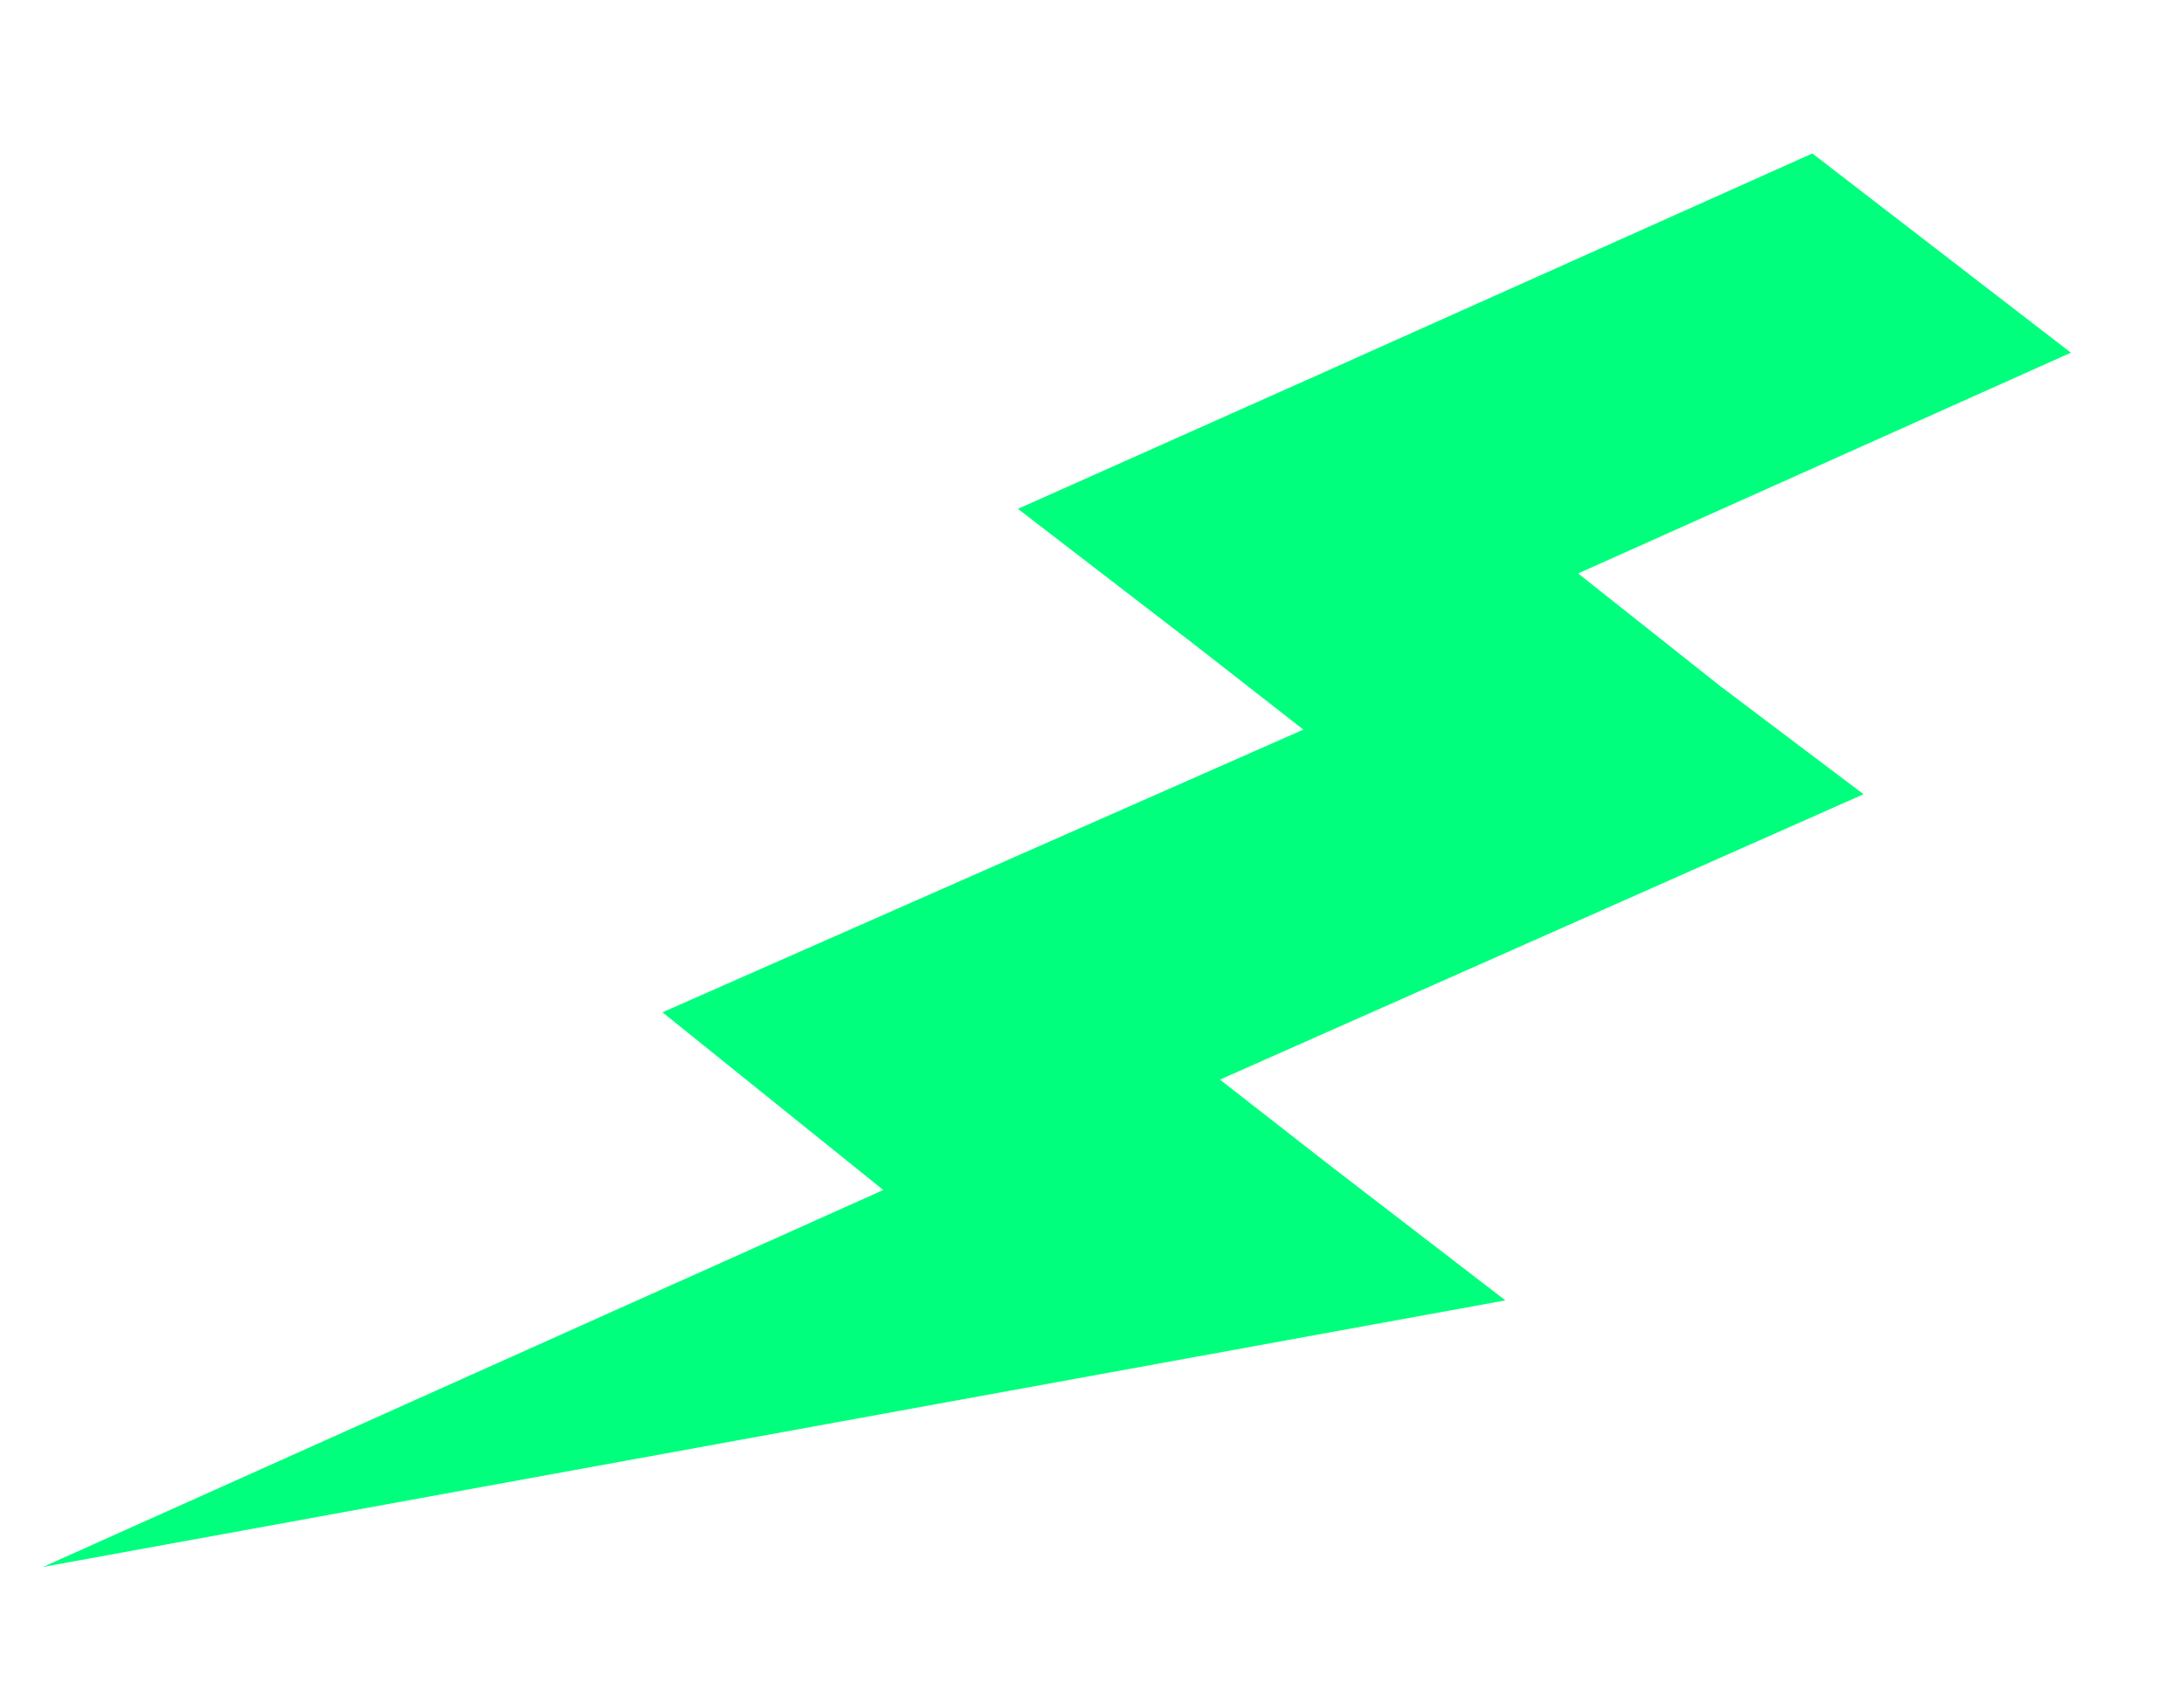<?xml version="1.0" encoding="UTF-8"?> <!-- Generator: Adobe Illustrator 25.4.0, SVG Export Plug-In . SVG Version: 6.00 Build 0) --> <svg xmlns="http://www.w3.org/2000/svg" xmlns:xlink="http://www.w3.org/1999/xlink" id="Layer_1" x="0px" y="0px" viewBox="0 0 81.1 62.5" style="enable-background:new 0 0 81.1 62.5;" xml:space="preserve"> <style type="text/css"> .st0{clip-path:url(#SVGID_00000057841173502436141120000014314580709050506147_);} .st1{clip-path:url(#SVGID_00000152954162856939477960000016163813186945752728_);fill:none;stroke:#00FF7D;stroke-miterlimit:10;stroke-dasharray:3,2;} .st2{clip-path:url(#SVGID_00000152954162856939477960000016163813186945752728_);fill:none;stroke:#00FF7D;stroke-miterlimit:10;} .st3{clip-path:url(#SVGID_00000057841173502436141120000014314580709050506147_);fill:#00FF7D;} .st4{clip-path:url(#SVGID_00000011030288881545125460000015874242725974651318_);} .st5{clip-path:url(#SVGID_00000011030288881545125460000015874242725974651318_);fill:#FFFFFF;} .st6{clip-path:url(#SVGID_00000166671889057166949490000010829020017254003355_);} .st7{clip-path:url(#SVGID_00000009574722131037376090000004502369786270170296_);} .st8{clip-path:url(#SVGID_00000119099974312613802910000013971008520952226199_);} .st9{clip-path:url(#SVGID_00000141425260222264182410000007851031650029493124_);} .st10{clip-path:url(#SVGID_00000108294787241885383140000001423640881121071014_);} .st11{clip-path:url(#SVGID_00000011752519390406838250000006148408705287258791_);} .st12{clip-path:url(#SVGID_00000128479333071480947220000001633480538182310071_);} .st13{clip-path:url(#SVGID_00000039104112072110720480000000356419255717183887_);} .st14{clip-path:url(#SVGID_00000116216585804649982600000013600396607743921843_);} .st15{clip-path:url(#SVGID_00000054971294982512611550000014310960439937284487_);} .st16{clip-path:url(#SVGID_00000180364842981302149620000014741823919239225279_);} .st17{clip-path:url(#SVGID_00000018927271092861606350000003105498405610168998_);} .st18{clip-path:url(#SVGID_00000067203703903429007000000011052113592984595871_);} .st19{clip-path:url(#SVGID_00000088830451142536726470000000124374950060394421_);} .st20{clip-path:url(#SVGID_00000169550887051306685520000013914494633630400910_);} .st21{clip-path:url(#SVGID_00000166664218537455225690000000420114367526292126_);} .st22{clip-path:url(#SVGID_00000047756776024213423890000014307496570780045696_);} .st23{clip-path:url(#SVGID_00000159431020162931573070000018296057103393706649_);} .st24{clip-path:url(#SVGID_00000021807258147255627890000010837467040057097891_);} .st25{clip-path:url(#SVGID_00000032630755481340806430000000073492511996921504_);} .st26{clip-path:url(#SVGID_00000147919200004160433690000000344954103812101547_);} .st27{clip-path:url(#SVGID_00000016039106484675167200000014142962635542678715_);} .st28{clip-path:url(#SVGID_00000031201488461361821740000011118396956823061932_);} .st29{clip-path:url(#SVGID_00000129928455632590641350000005200826614354924435_);} .st30{clip-path:url(#SVGID_00000109020242407870173840000006495520972150623622_);} .st31{clip-path:url(#SVGID_00000107583417697377005990000011299973433248534441_);} .st32{clip-path:url(#SVGID_00000057841173502436141120000014314580709050506147_);fill:none;stroke:#000000;} .st33{clip-path:url(#SVGID_00000008868549101548139200000012162492877471639995_);} .st34{clip-path:url(#SVGID_00000008868549101548139200000012162492877471639995_);fill:#FFFFFF;} .st35{clip-path:url(#SVGID_00000008868549101548139200000012162492877471639995_);fill:none;stroke:#00FF7D;stroke-width:0.37;stroke-miterlimit:10;} .st36{opacity:0.67;clip-path:url(#SVGID_00000147931449950065975940000016868330055198975925_);} .st37{clip-path:url(#SVGID_00000106145550714691961930000016195092833979532174_);} .st38{filter:url(#Adobe_OpacityMaskFilter);} .st39{clip-path:url(#SVGID_00000089551152780245878570000017478169344632740483_);fill:url(#SVGID_00000082361167415426177690000008911879489429761194_);} .st40{clip-path:url(#SVGID_00000089551152780245878570000017478169344632740483_);mask:url(#SVGID_00000050639737942485153360000010648754448697999237_);} .st41{clip-path:url(#SVGID_00000062162261938075558140000011477304502850778531_);} .st42{clip-path:url(#SVGID_00000057841173502436141120000014314580709050506147_);fill:#FFFFFF;} .st43{clip-path:url(#SVGID_00000057841173502436141120000014314580709050506147_);fill:none;stroke:#00FF7D;stroke-width:0.37;stroke-miterlimit:10;} .st44{clip-path:url(#SVGID_00000167371649553145046800000005792959167517265311_);} .st45{clip-path:url(#SVGID_00000159461167923840283800000017745295065934763414_);} .st46{clip-path:url(#SVGID_00000023988291479803185640000006247866597973261957_);} .st47{clip-path:url(#SVGID_00000003797504891205504820000014707602339861477774_);} .st48{clip-path:url(#SVGID_00000116929666386495331490000014766016784868906934_);} .st49{clip-path:url(#SVGID_00000035514779910637735200000005515280161174060161_);} .st50{clip-path:url(#SVGID_00000057841173502436141120000014314580709050506147_);fill:none;stroke:#00FF7D;stroke-width:0.371;stroke-miterlimit:10;} .st51{clip-path:url(#SVGID_00000023279225371273913850000001803576652910505897_);} .st52{clip-path:url(#SVGID_00000163771833157213218440000010665239788032601474_);} .st53{clip-path:url(#SVGID_00000057841173502436141120000014314580709050506147_);fill:#E5FFF2;} .st54{clip-path:url(#SVGID_00000057841173502436141120000014314580709050506147_);fill:none;stroke:#E5FFF2;stroke-width:0.742;stroke-miterlimit:10;} .st55{clip-path:url(#SVGID_00000057841173502436141120000014314580709050506147_);fill:none;stroke:#FFFFFF;stroke-width:0.742;stroke-miterlimit:10;} .st56{clip-path:url(#SVGID_00000068654935803626733970000014864326125976555654_);} .st57{clip-path:url(#SVGID_00000085223868358591338420000015492689612247219078_);fill:#FFFFFF;} .st58{clip-path:url(#SVGID_00000076600890859782455990000002046090296150340530_);} .st59{clip-path:url(#SVGID_00000165204745988019553830000018373985306378877102_);} .st60{clip-path:url(#SVGID_00000086675732647984494710000000934501602679525295_);} .st61{clip-path:url(#SVGID_00000139264764730014132930000015711614745911449004_);} .st62{clip-path:url(#SVGID_00000083798185797042276150000003579967105071976889_);} .st63{clip-path:url(#SVGID_00000096041620279283845560000008666795117064486827_);} .st64{clip-path:url(#SVGID_00000163054022420536449320000007646431133220397238_);fill:#FFFFFF;} .st65{clip-path:url(#SVGID_00000163054022420536449320000007646431133220397238_);fill:none;stroke:#00FF7D;stroke-width:0.371;stroke-miterlimit:10;} .st66{clip-path:url(#SVGID_00000127044857846576600200000002710458317852209082_);} .st67{clip-path:url(#SVGID_00000150782932930523633350000011694559075398764453_);} .st68{clip-path:url(#SVGID_00000039106124078616388110000016173994195167199401_);} .st69{clip-path:url(#SVGID_00000126309946695435582360000010834681841180793483_);} .st70{clip-path:url(#SVGID_00000055682340884057490180000015972631188378835382_);} .st71{clip-path:url(#SVGID_00000117669979429446189710000007709646174494726847_);} .st72{clip-path:url(#SVGID_00000163771125130538227980000008264830144861982613_);} .st73{clip-path:url(#SVGID_00000151507948830834642420000005315267857014009234_);} .st74{clip-path:url(#SVGID_00000111154920327440952870000006486029481950918314_);} .st75{clip-path:url(#SVGID_00000131345717954497787220000000282451101485551248_);} .st76{clip-path:url(#SVGID_00000181072137141683736650000004772874736469330311_);} .st77{clip-path:url(#SVGID_00000057841173502436141120000014314580709050506147_);fill:#00F46D;} .st78{clip-path:url(#SVGID_00000091706813309486730210000012761655454505970333_);fill:none;stroke:#00FF7D;stroke-width:0.185;stroke-miterlimit:10;} .st79{clip-path:url(#SVGID_00000048499589580388970650000001673241068911368626_);} .st80{clip-path:url(#SVGID_00000044158199391222967500000014548504312677150084_);} .st81{clip-path:url(#SVGID_00000052807368103513290740000012758169241683990178_);} .st82{clip-path:url(#SVGID_00000156564579905151676870000003250243747559382414_);} .st83{clip-path:url(#SVGID_00000178166867511880051640000018103604211412654003_);} .st84{clip-path:url(#SVGID_00000030456465027980759320000006088268608262769292_);fill:#00FF7D;} .st85{clip-path:url(#SVGID_00000057841173502436141120000014314580709050506147_);fill:#000101;} .st86{clip-path:url(#SVGID_00000057841173502436141120000014314580709050506147_);fill:none;stroke:#000000;stroke-width:1.052;stroke-miterlimit:10;} .st87{clip-path:url(#SVGID_00000057841173502436141120000014314580709050506147_);fill:none;stroke:#00FF7D;stroke-width:1.113;stroke-miterlimit:10;} .st88{clip-path:url(#SVGID_00000089546924116104784150000005690337739082707376_);fill:none;stroke:#000000;stroke-width:1.113;stroke-miterlimit:10;} .st89{clip-path:url(#SVGID_00000057841173502436141120000014314580709050506147_);fill:none;stroke:#000000;stroke-width:1.052;stroke-linecap:round;stroke-miterlimit:10;} .st90{clip-path:url(#SVGID_00000111161283506359338220000001919589500992764605_);fill:none;stroke:#00FF7D;stroke-width:1.113;stroke-miterlimit:10;} .st91{clip-path:url(#SVGID_00000076584025180118900710000005345811428440152507_);} .st92{opacity:0.49;clip-path:url(#SVGID_00000002344956692440343530000009947069536372209027_);} .st93{clip-path:url(#SVGID_00000005982280305634128920000013471694101448909716_);} .st94{filter:url(#Adobe_OpacityMaskFilter_00000138569262710445993900000005015063710066928553_);} .st95{clip-path:url(#SVGID_00000037680115308482419820000012160077690978991779_);} .st96{clip-path:url(#SVGID_00000175318057998779867820000004691802489013867417_);fill:url(#SVGID_00000153676774550824238620000012408073123474259642_);} .st97{clip-path:url(#SVGID_00000037680115308482419820000012160077690978991779_);mask:url(#SVGID_00000150101003457071664470000016108478151793025425_);} .st98{clip-path:url(#SVGID_00000090988225150725381360000012455728144540221619_);} .st99{clip-path:url(#SVGID_00000094603385794949802830000016170066002402484120_);} .st100{clip-path:url(#SVGID_00000102531441194057047120000011464255790662478258_);} .st101{clip-path:url(#SVGID_00000067919684149279522250000014473772201718923966_);} .st102{clip-path:url(#SVGID_00000095323610900297042820000013843828547942458796_);} .st103{clip-path:url(#SVGID_00000157987874106171777120000012915302735407344044_);} .st104{clip-path:url(#SVGID_00000049213410546935225020000016056524050972588691_);} .st105{clip-path:url(#SVGID_00000036223199915707408410000005535589551170126499_);} .st106{fill:#00FF7D;} </style> <g> <defs> <rect id="SVGID_1_" x="-853.9" y="-1101.8" width="1920" height="1080"></rect> </defs> <clipPath id="SVGID_00000037652649140537215830000007950898430728140947_"> <use xlink:href="#SVGID_1_" style="overflow:visible;"></use> </clipPath> <g style="clip-path:url(#SVGID_00000037652649140537215830000007950898430728140947_);"> <defs> <rect id="SVGID_00000156586480552175185160000006075205086972579725_" x="-853.9" y="-1101.8" width="1920" height="1080"></rect> </defs> <clipPath id="SVGID_00000065061778702025592260000001041831805591043215_"> <use xlink:href="#SVGID_00000156586480552175185160000006075205086972579725_" style="overflow:visible;"></use> </clipPath> </g> </g> <polygon class="st106" points="49,13.9 49,13.9 49,13.9 37.8,18.9 44.3,23.9 48.4,27.1 24.6,37.6 32.8,44.2 1.6,58.2 55.9,48.3 49.4,43.3 45.3,40.1 69.2,29.5 63.9,25.5 63.9,25.5 58.6,21.3 76.9,13.1 76.9,13.1 67.3,5.7 "></polygon> </svg> 